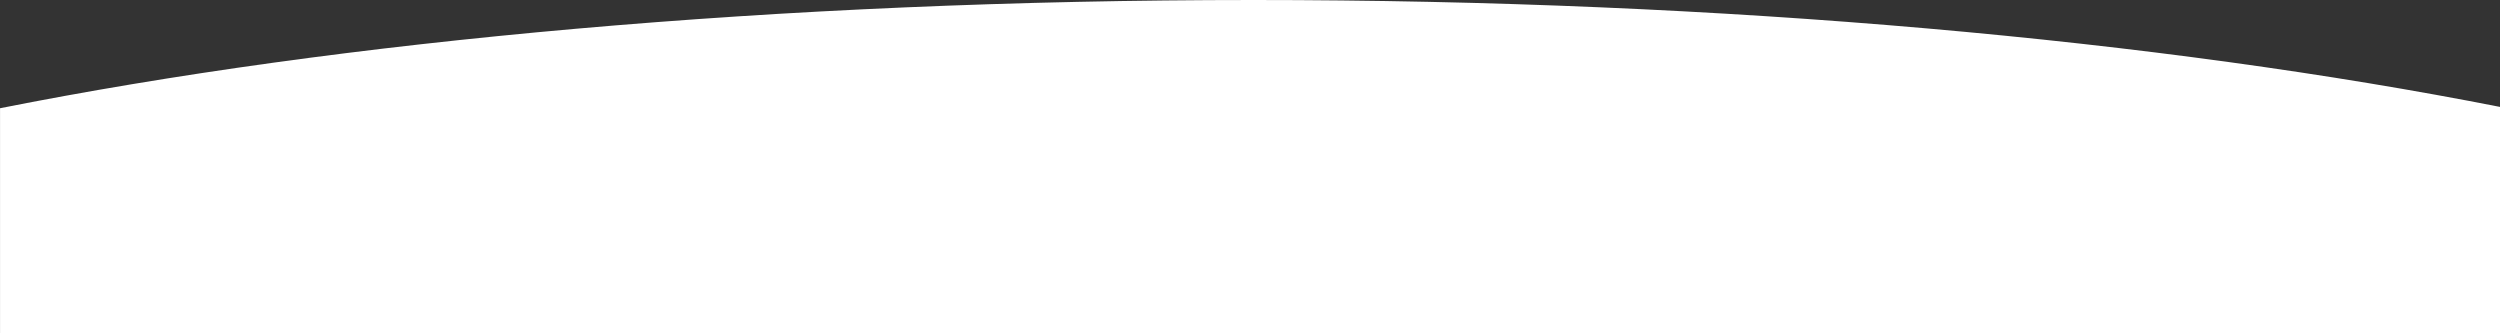 <svg xmlns="http://www.w3.org/2000/svg" width="375.001" height="50" viewBox="0 0 375.001 50"><rect x="0" y="0" width="375.001" height="50" fill="#333333" stroke="none"/><path id="交差_5" data-name="交差 5" d="M8934 22845v-33.764c51.11-10.145 116.6-16.236 188-16.236 70.938 0 136.035 6.012 187 16.037V22845z" transform="translate(-8933.995 -22795)" fill="#fff"/></svg>